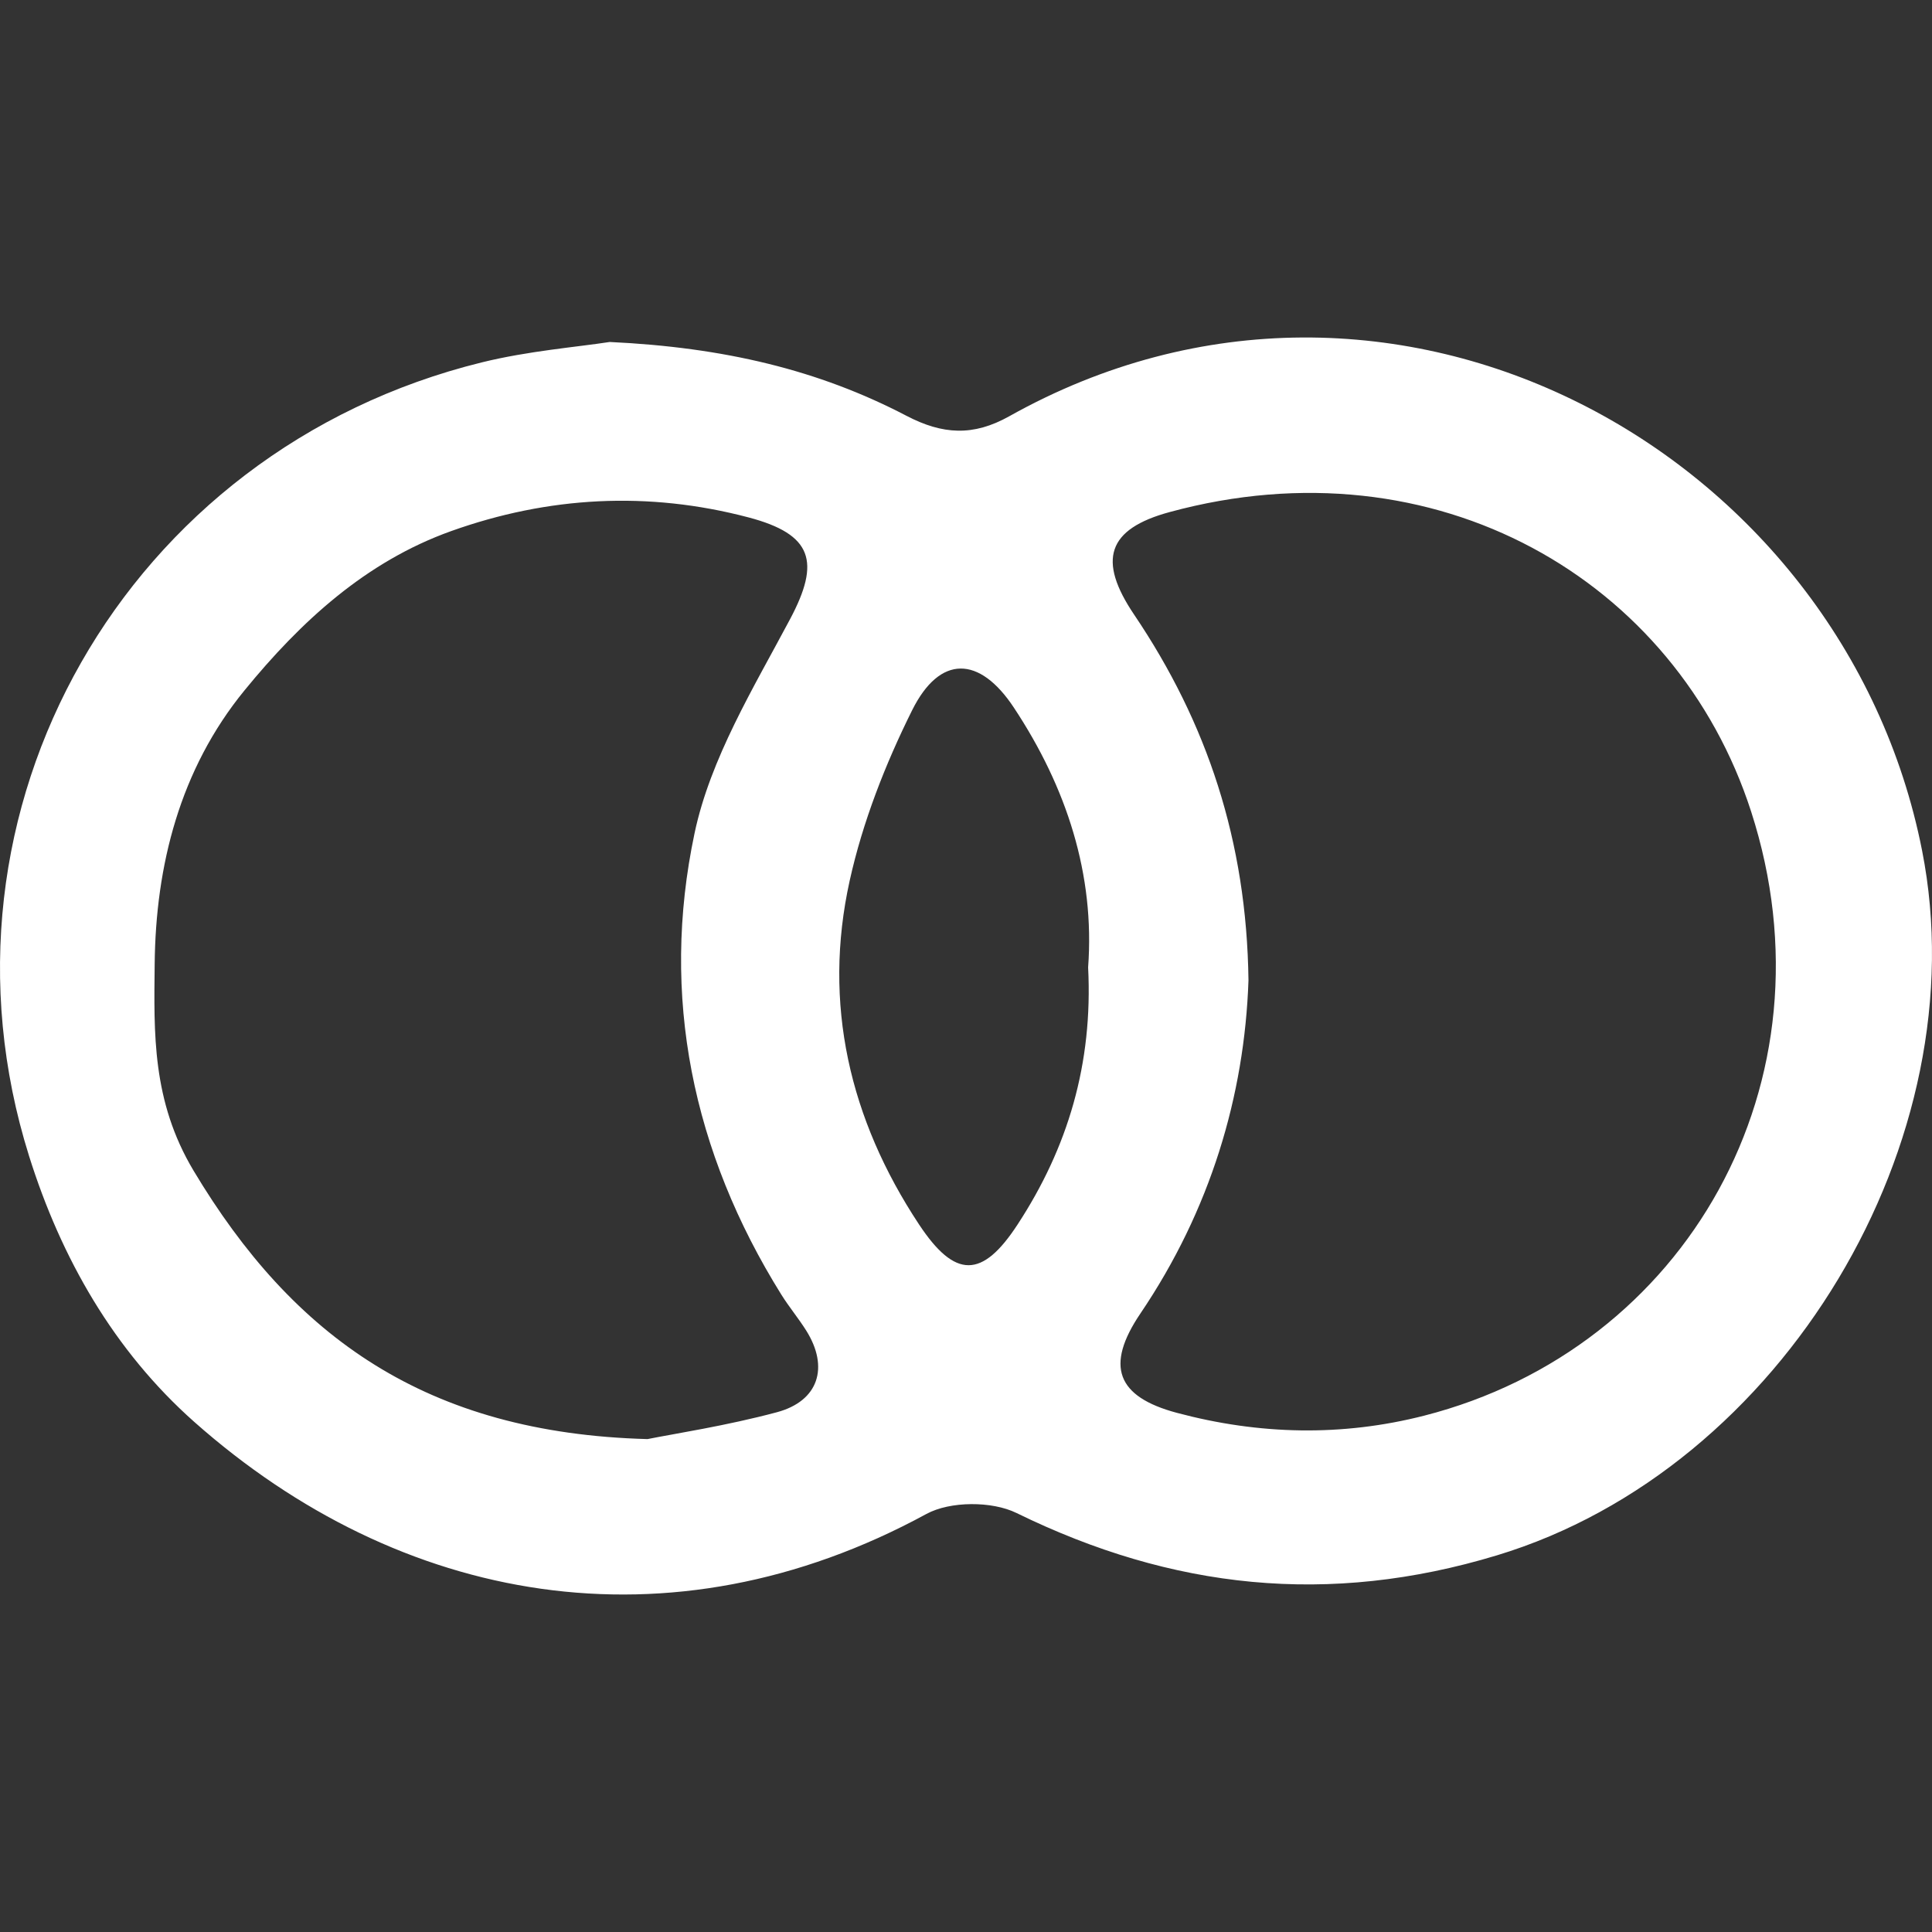 <?xml version="1.0" encoding="utf-8"?>
<!-- Generator: Adobe Illustrator 14.0.0, SVG Export Plug-In . SVG Version: 6.00 Build 43363)  -->
<!DOCTYPE svg PUBLIC "-//W3C//DTD SVG 1.1//EN" "http://www.w3.org/Graphics/SVG/1.1/DTD/svg11.dtd">
<svg version="1.1" id="Calque_1" xmlns="http://www.w3.org/2000/svg" xmlns:xlink="http://www.w3.org/1999/xlink" x="0px" y="0px"
	 width="100px" height="100px" viewBox="0 0 100 100" enable-background="new 0 0 100 100" xml:space="preserve">
<rect x="0" y="0" width="100" height="100" fill="#333333" stroke="none"/>
<g>
	<path fill="#FFFFFF" d="M56.321,50.072c0.354-4.795-1.107-9.313-3.844-13.447c-1.781-2.694-3.831-2.74-5.264,0.135
		c-1.39,2.792-2.561,5.784-3.233,8.821c-1.41,6.373-0.004,12.358,3.584,17.788c1.874,2.836,3.281,2.811,5.11,0.005
		C55.269,59.405,56.574,55.058,56.321,50.072 M64.621,50.742c-0.205,5.982-1.979,11.903-5.595,17.246
		c-1.833,2.711-1.23,4.307,1.891,5.141c4.259,1.137,8.54,1.234,12.797,0.146c13.568-3.471,21.441-17.278,16.925-31.267
		c-3.873-12-16.322-19.25-30.096-15.504c-3.233,0.876-3.747,2.486-1.841,5.309C62.468,37.393,64.529,43.526,64.621,50.742
		 M33.516,74.487c1.391-0.279,4.081-0.689,6.692-1.389c2.17-0.58,2.71-2.331,1.527-4.22c-0.403-0.642-0.894-1.229-1.293-1.868
		c-4.601-7.377-6.273-15.461-4.492-23.882c0.821-3.879,3.049-7.515,4.95-11.093c1.57-2.957,1.167-4.377-2.156-5.254
		c-5.203-1.372-10.37-1.087-15.397,0.71c-4.413,1.58-7.782,4.681-10.69,8.241c-3.349,4.096-4.6,9.072-4.651,14.162
		c-0.038,3.573-0.147,7.09,2.013,10.7C15.168,69.196,22.075,74.181,33.516,74.487 M31.56,17.701
		c5.906,0.278,10.812,1.445,15.361,3.822c1.866,0.973,3.451,1.069,5.317,0.023c19.804-11.095,43.168,1.797,47.248,22.476
		c2.957,14.973-7.186,31.995-22.005,36.482c-8.707,2.638-16.811,1.751-24.862-2.189c-1.273-0.626-3.439-0.621-4.669,0.048
		c-13.307,7.24-27.251,4.669-37.893-4.764c-4.162-3.692-6.895-8.482-8.553-13.765C-4.111,41.946,6.5,23.3,24.933,18.758
		C27.341,18.164,29.845,17.965,31.56,17.701"/>
</g>
</svg>
